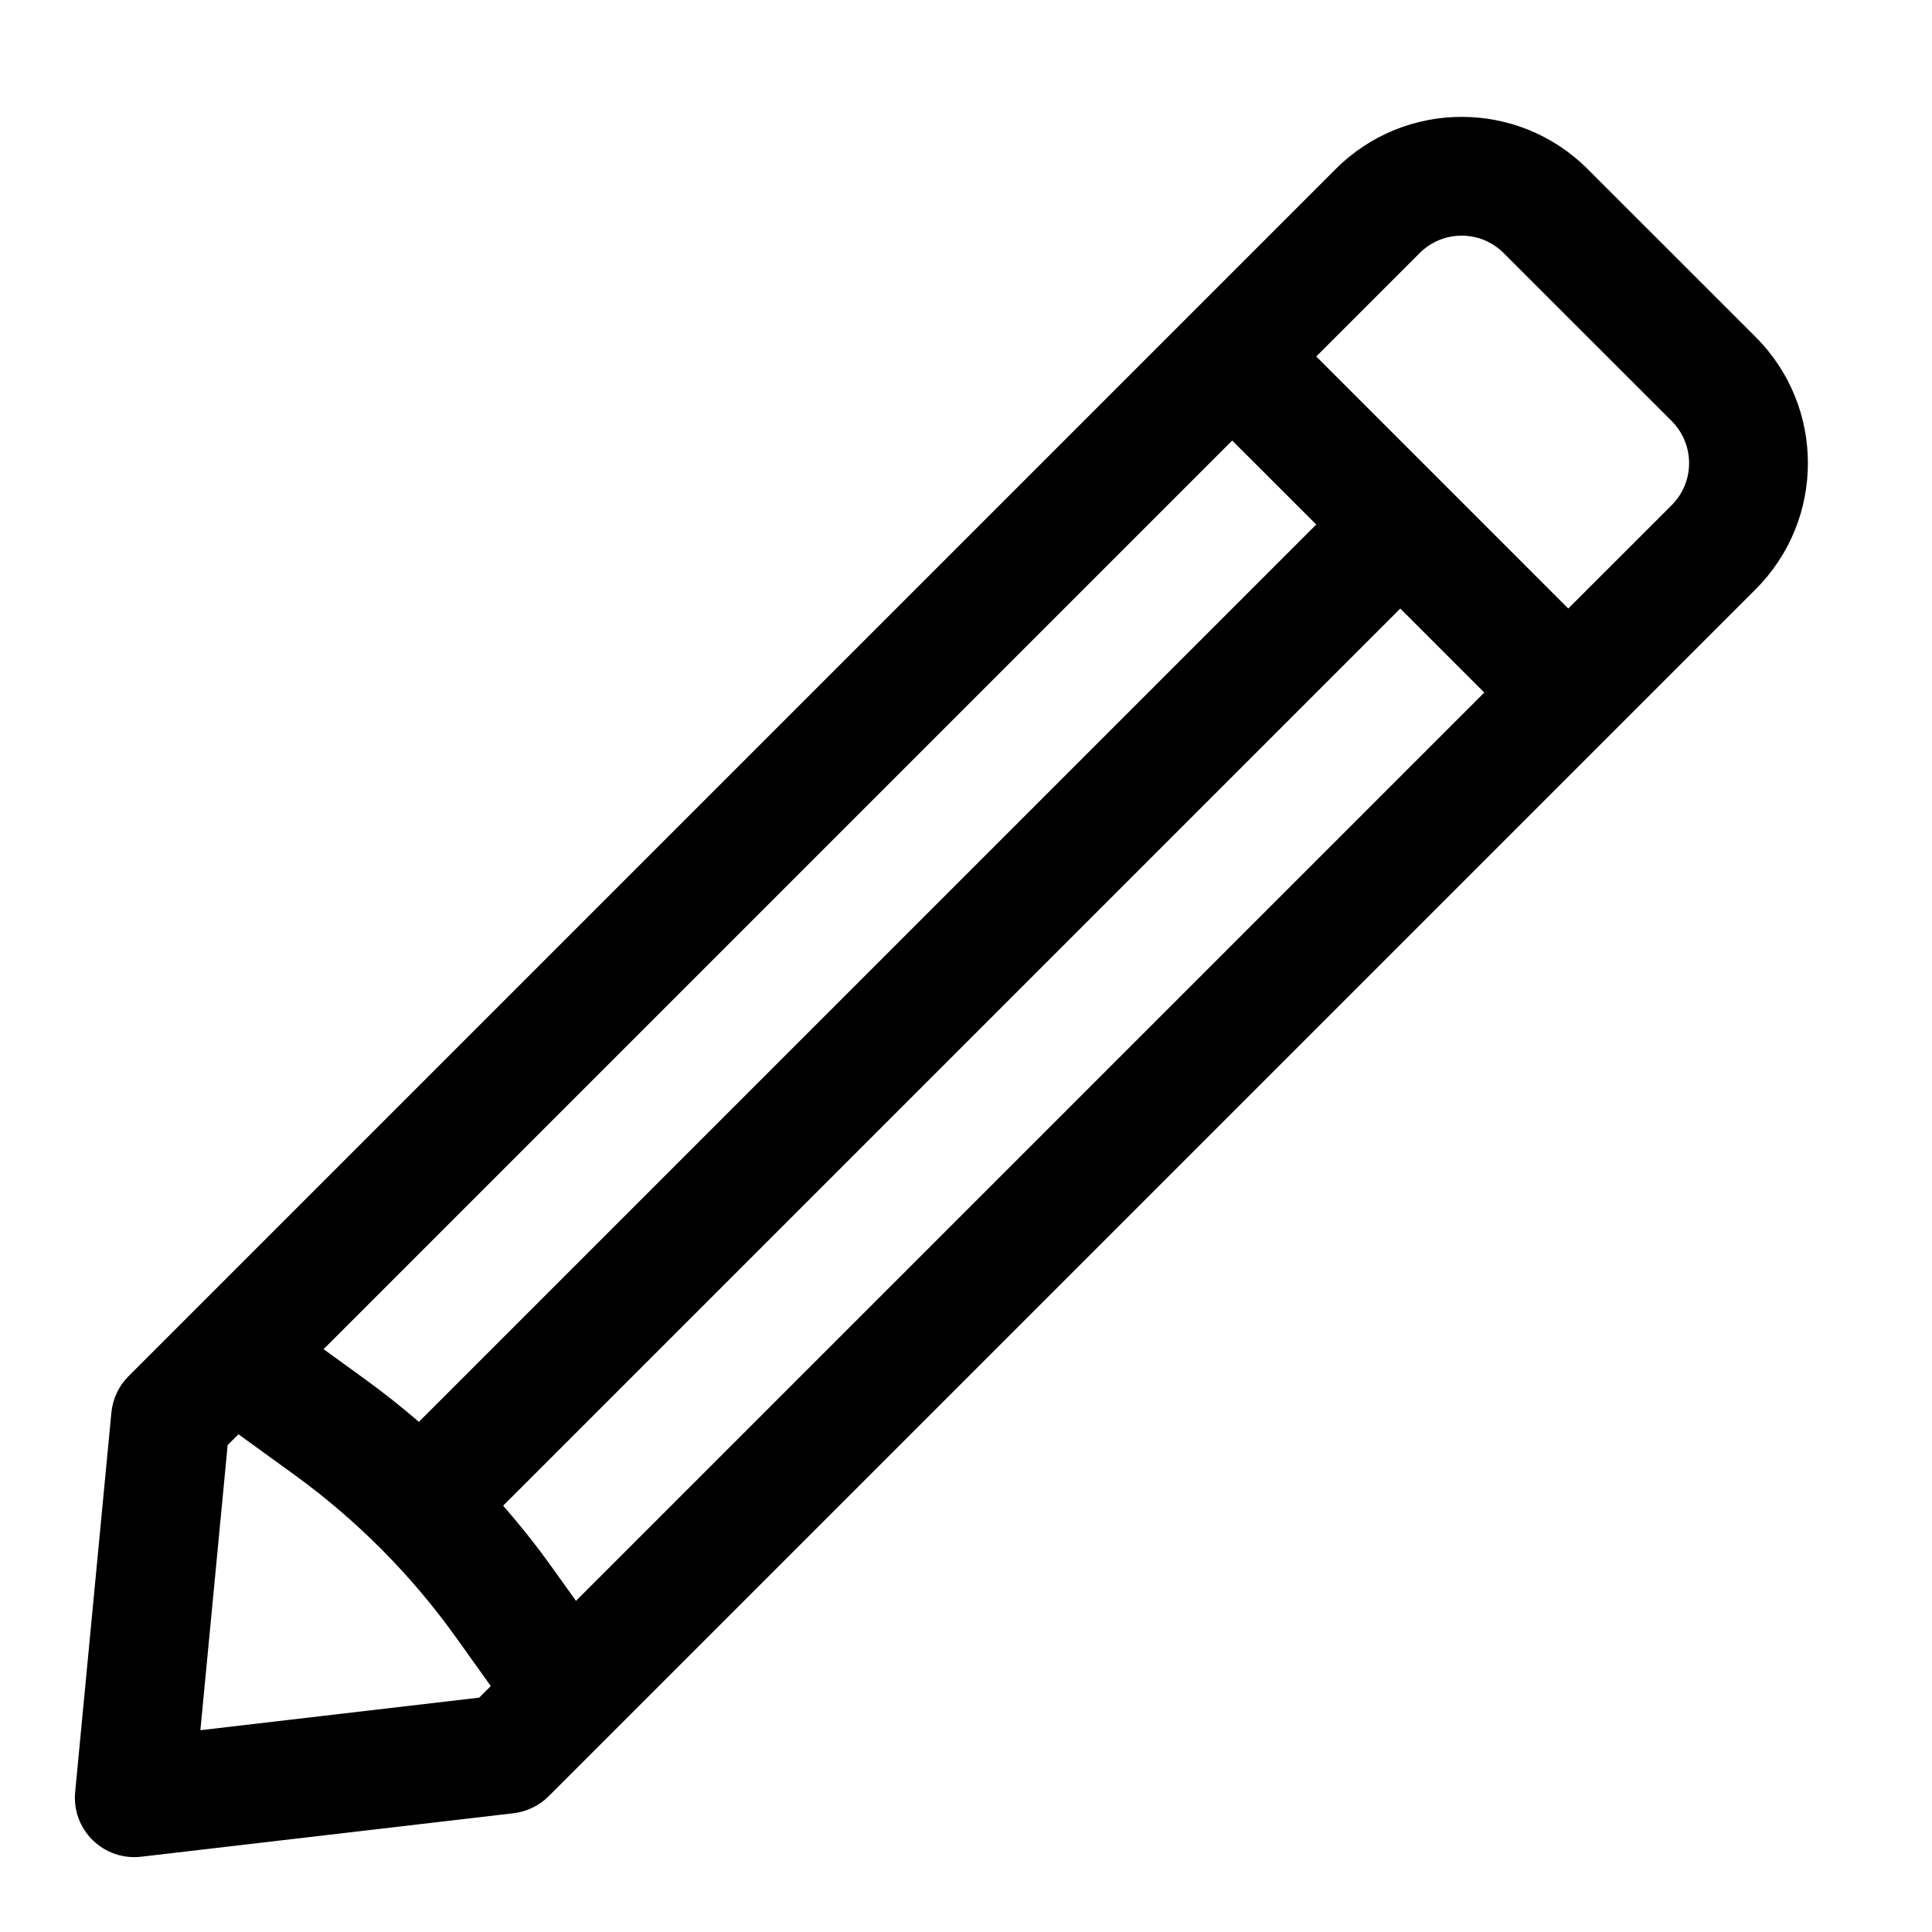 <?xml version="1.0" encoding="UTF-8"?>
<!-- Uploaded to: SVG Repo, www.svgrepo.com, Generator: SVG Repo Mixer Tools -->
<svg fill="#000000" width="800px" height="800px" version="1.1" viewBox="144 144 512 512" xmlns="http://www.w3.org/2000/svg">
 <path d="m178.07 508.7 319.89-319.89c18.438-18.453 48.352-18.453 66.789 0 13.602 13.602 30.934 30.922 44.539 44.523 18.434 18.453 18.434 48.352 0 66.801l-319.89 319.89c-2.504 2.5-5.797 4.09-9.305 4.5l-98.688 11.527c-4.723 0.551-9.445-1.055-12.844-4.394-3.387-3.32-5.102-7.996-4.644-12.738l9.602-100.59c0.363-3.652 1.969-7.055 4.551-9.637zm29.125 15.398-2.863 2.863-7.227 75.559 73.887-8.629 3.07-3.07-9.195-12.863c-11.84-16.562-26.293-31.109-42.777-43.074zm89.445 44.145 240.71-240.71-22.262-22.262-237.75 237.75c4.644 5.324 9.039 10.863 13.148 16.629zm-41.629-47.438 237.81-237.8-22.277-22.262-240.79 240.8 10.816 7.84c4.977 3.606 9.793 7.418 14.438 11.414zm304.6-215.54 27.41-27.395c6.141-6.156 6.141-16.121 0-22.277-13.605-13.586-30.938-30.922-44.543-44.523-6.137-6.156-16.105-6.156-22.262 0l-27.395 27.395z" fill-rule="evenodd"/>
</svg>